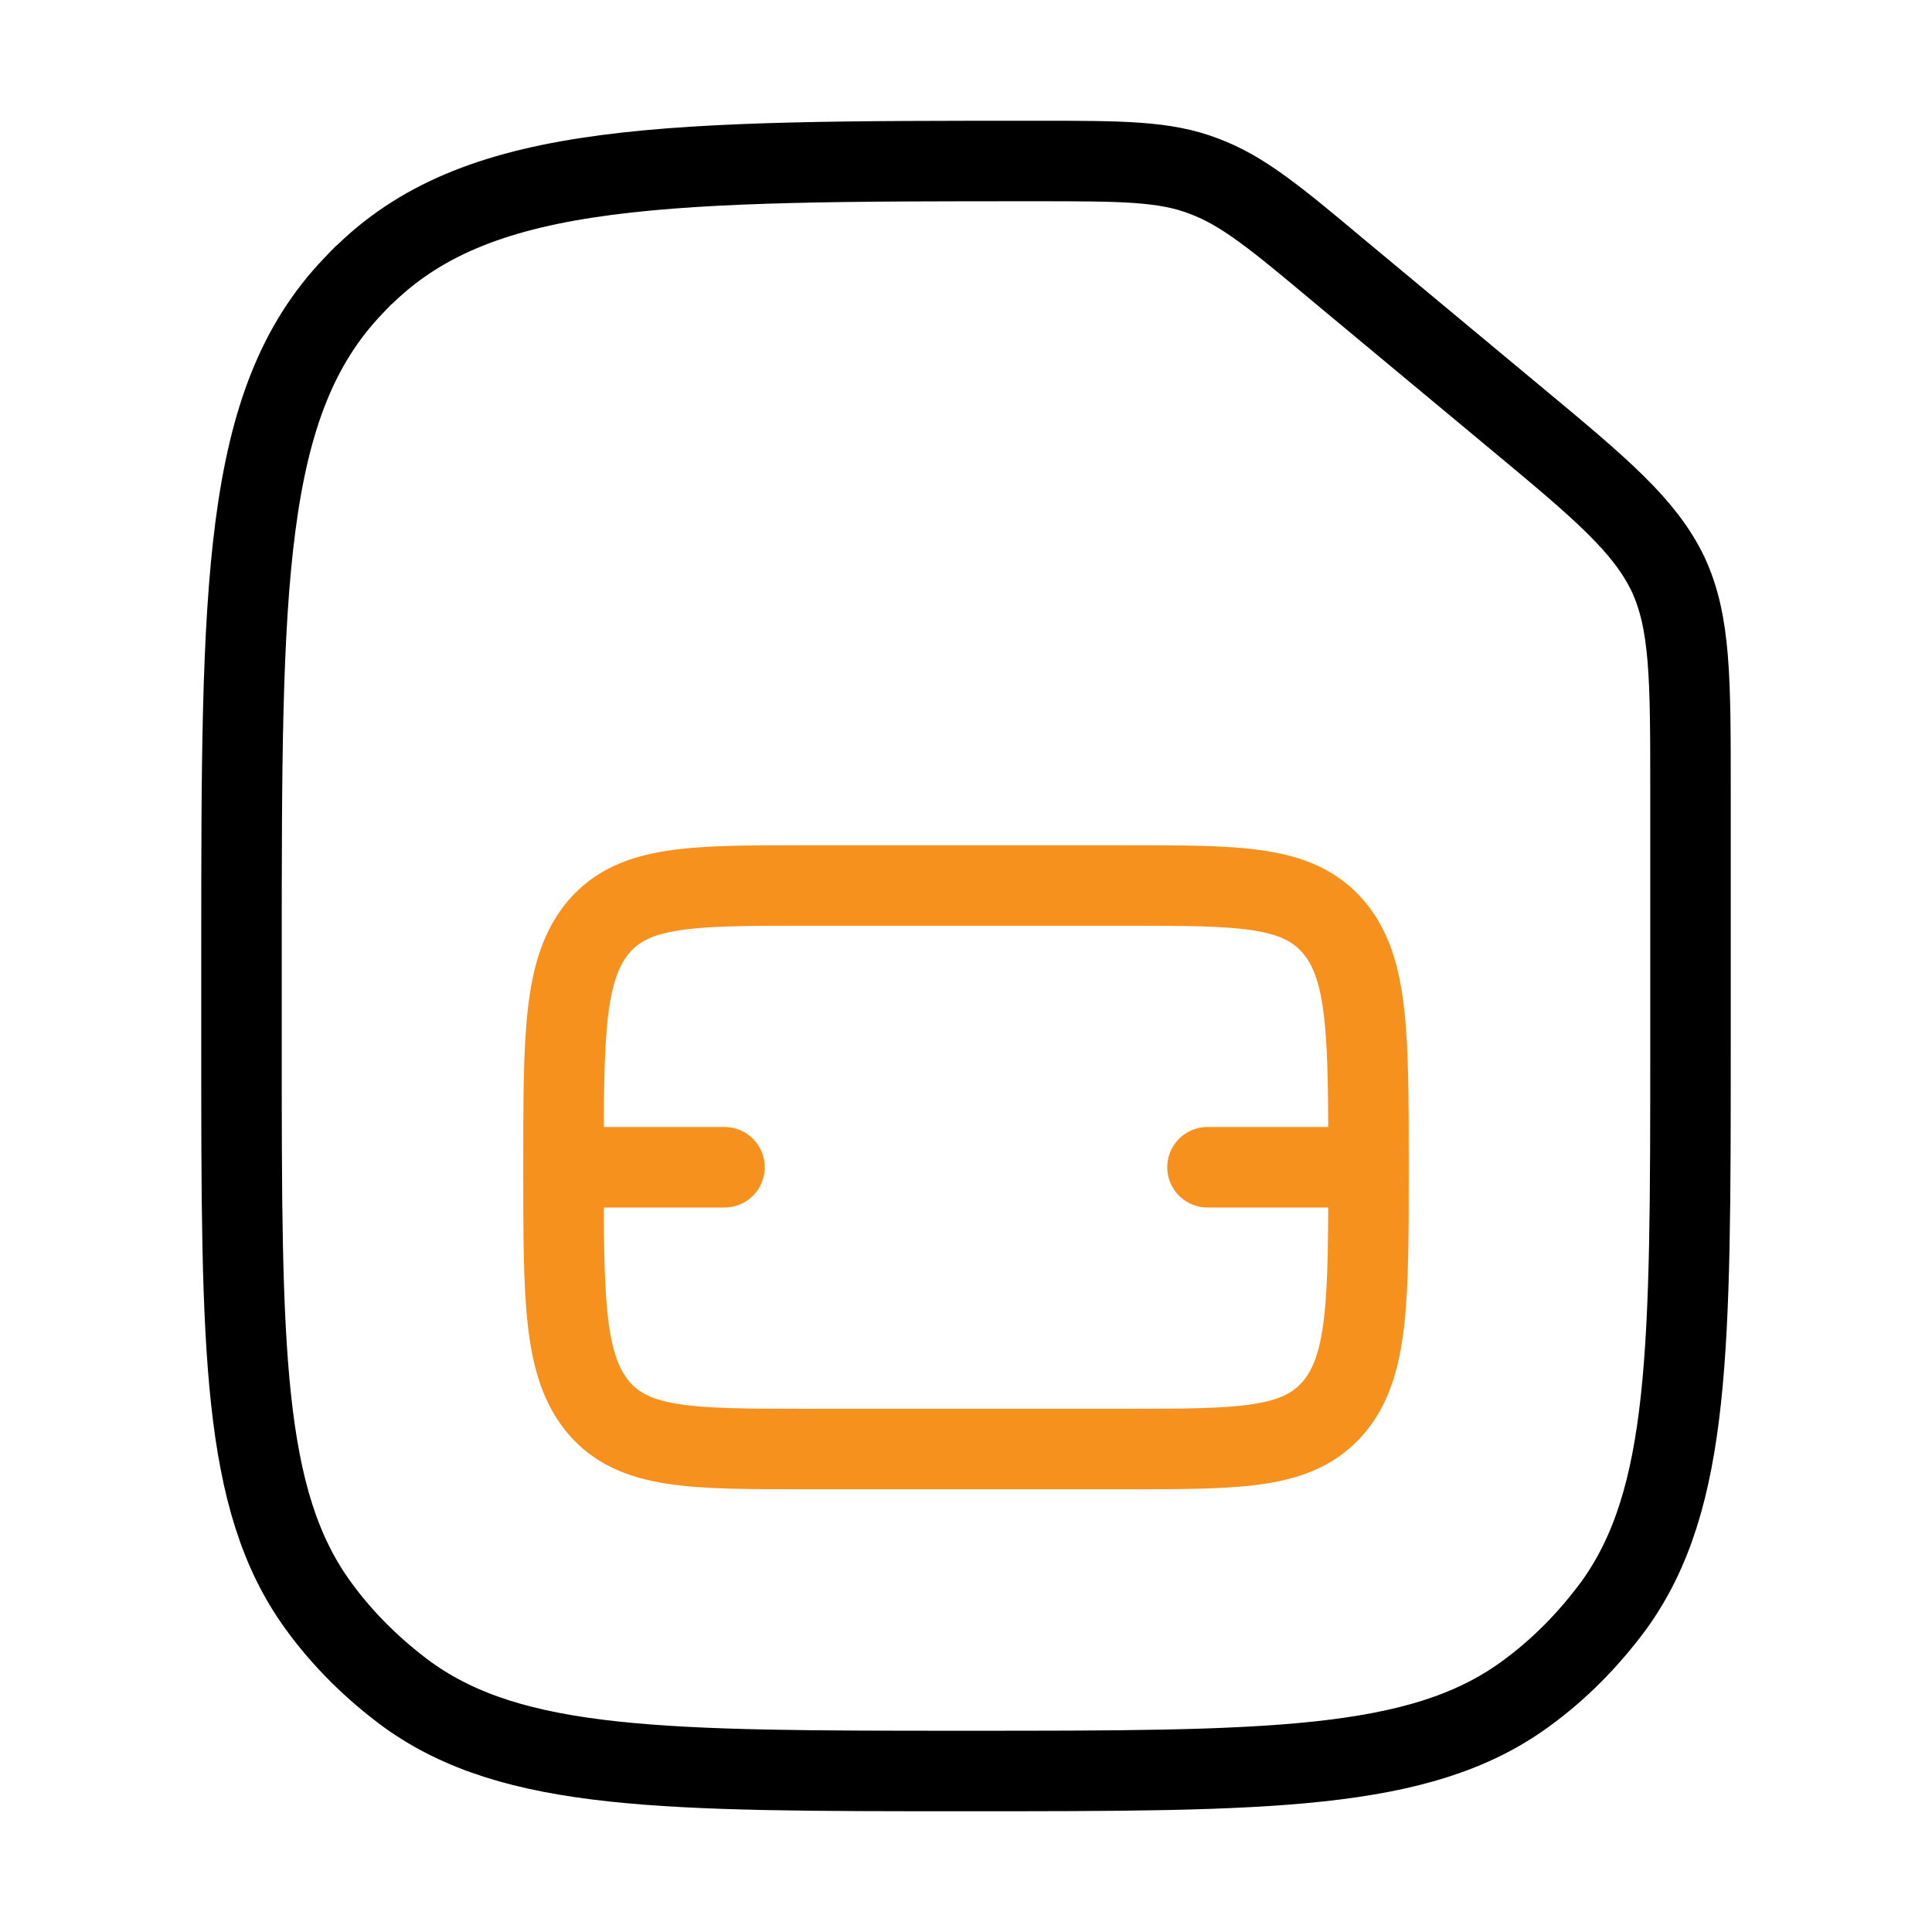 <svg width="24" height="24" viewBox="0 0 24 24" fill="none" xmlns="http://www.w3.org/2000/svg">
<path d="M3 11.86C3 7.28 3 5 4.39 3.55C4.44 3.5 4.49 3.44 4.55 3.39C6 2 8.29 2 12.86 2C13.94 2 14.47 2 14.96 2.19C15.44 2.37 15.84 2.7 16.64 3.37L18.84 5.2C19.9 6.08 20.43 6.53 20.72 7.13C21 7.73 21 8.43 21 9.81V13C21 16.75 21 18.62 20.05 19.94C19.74 20.36 19.37 20.74 18.94 21.05C17.63 22 15.75 22 12 22C8.25 22 6.38 22 5.06 21.05C4.64 20.74 4.26 20.37 3.95 19.94C3 18.63 3 16.75 3 13V11.86Z" stroke="black"/>
<path d="M7 14.5C7 16.15 7 16.97 7.44 17.49C7.88 18 8.59 18 10 18H14C15.41 18 16.12 18 16.56 17.49C17 16.98 17 16.15 17 14.5M7 14.5C7 12.85 7 12.03 7.44 11.51C7.88 11 8.59 11 10 11H14C15.41 11 16.12 11 16.56 11.51C17 12.02 17 12.85 17 14.5M7 14.5H9M17 14.5H15" stroke="#F6911E" stroke-linecap="round" stroke-linejoin="round"/>
</svg>
